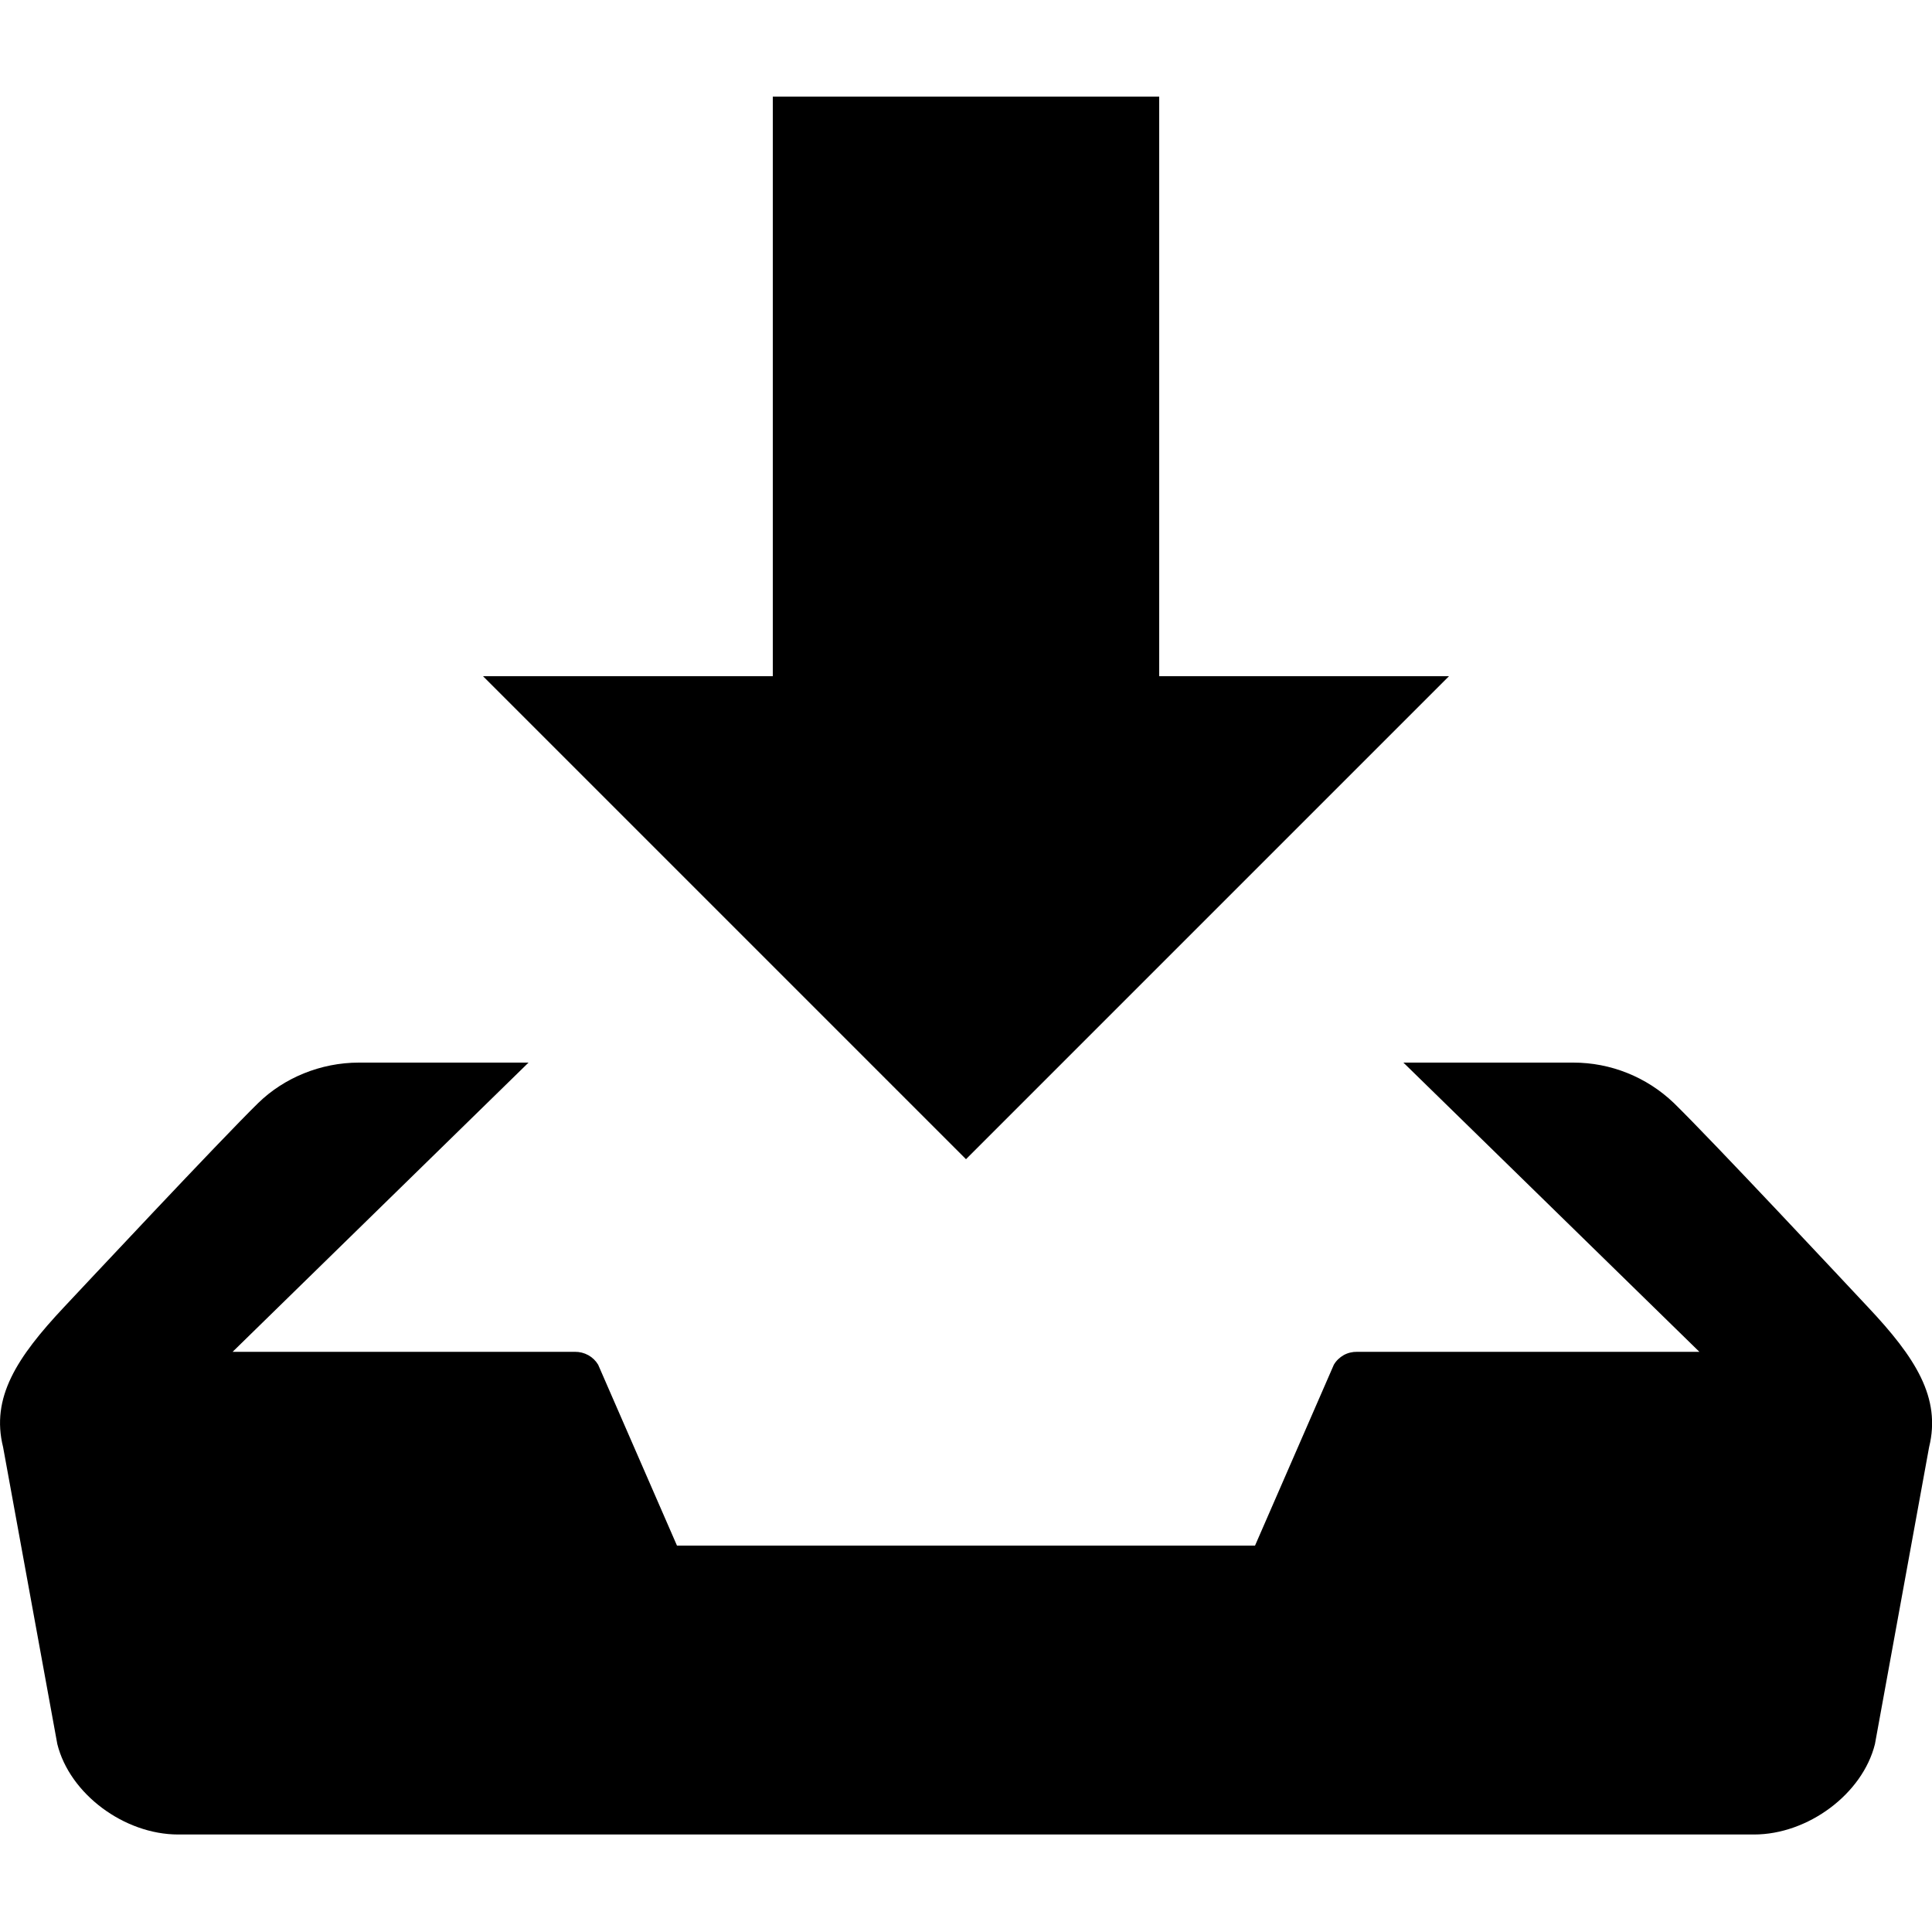 <svg width="30" height="30" viewBox="0 0 30 30" fill="none" xmlns="http://www.w3.org/2000/svg">
<g clip-path="url(#clip0_2355_5645)">
<path d="M22.5 10.5H18V1.5H12V10.5H7.5L15 18L22.5 10.5ZM29.007 20.298C28.692 19.962 26.591 17.713 25.991 17.127C25.57 16.724 25.01 16.499 24.428 16.5H21.792L26.388 20.991H21.072C21 20.99 20.928 21.007 20.865 21.042C20.802 21.078 20.749 21.128 20.712 21.191L19.488 24H10.512L9.288 21.191C9.251 21.129 9.198 21.078 9.135 21.043C9.071 21.008 9 20.99 8.928 20.991H3.612L8.207 16.5H5.573C4.977 16.5 4.409 16.738 4.01 17.127C3.41 17.715 1.308 19.963 0.993 20.298C0.26 21.079 -0.144 21.702 0.048 22.471L0.89 27.082C1.082 27.854 1.926 28.486 2.768 28.486H27.236C28.077 28.486 28.922 27.854 29.114 27.082L29.955 22.471C30.144 21.702 29.742 21.079 29.007 20.298Z" fill="black"/>
</g>
<defs>
<clipPath id="clip0_2355_5645">
<rect width="30" height="30" fill="white"/>
</clipPath>
</defs>
</svg>
